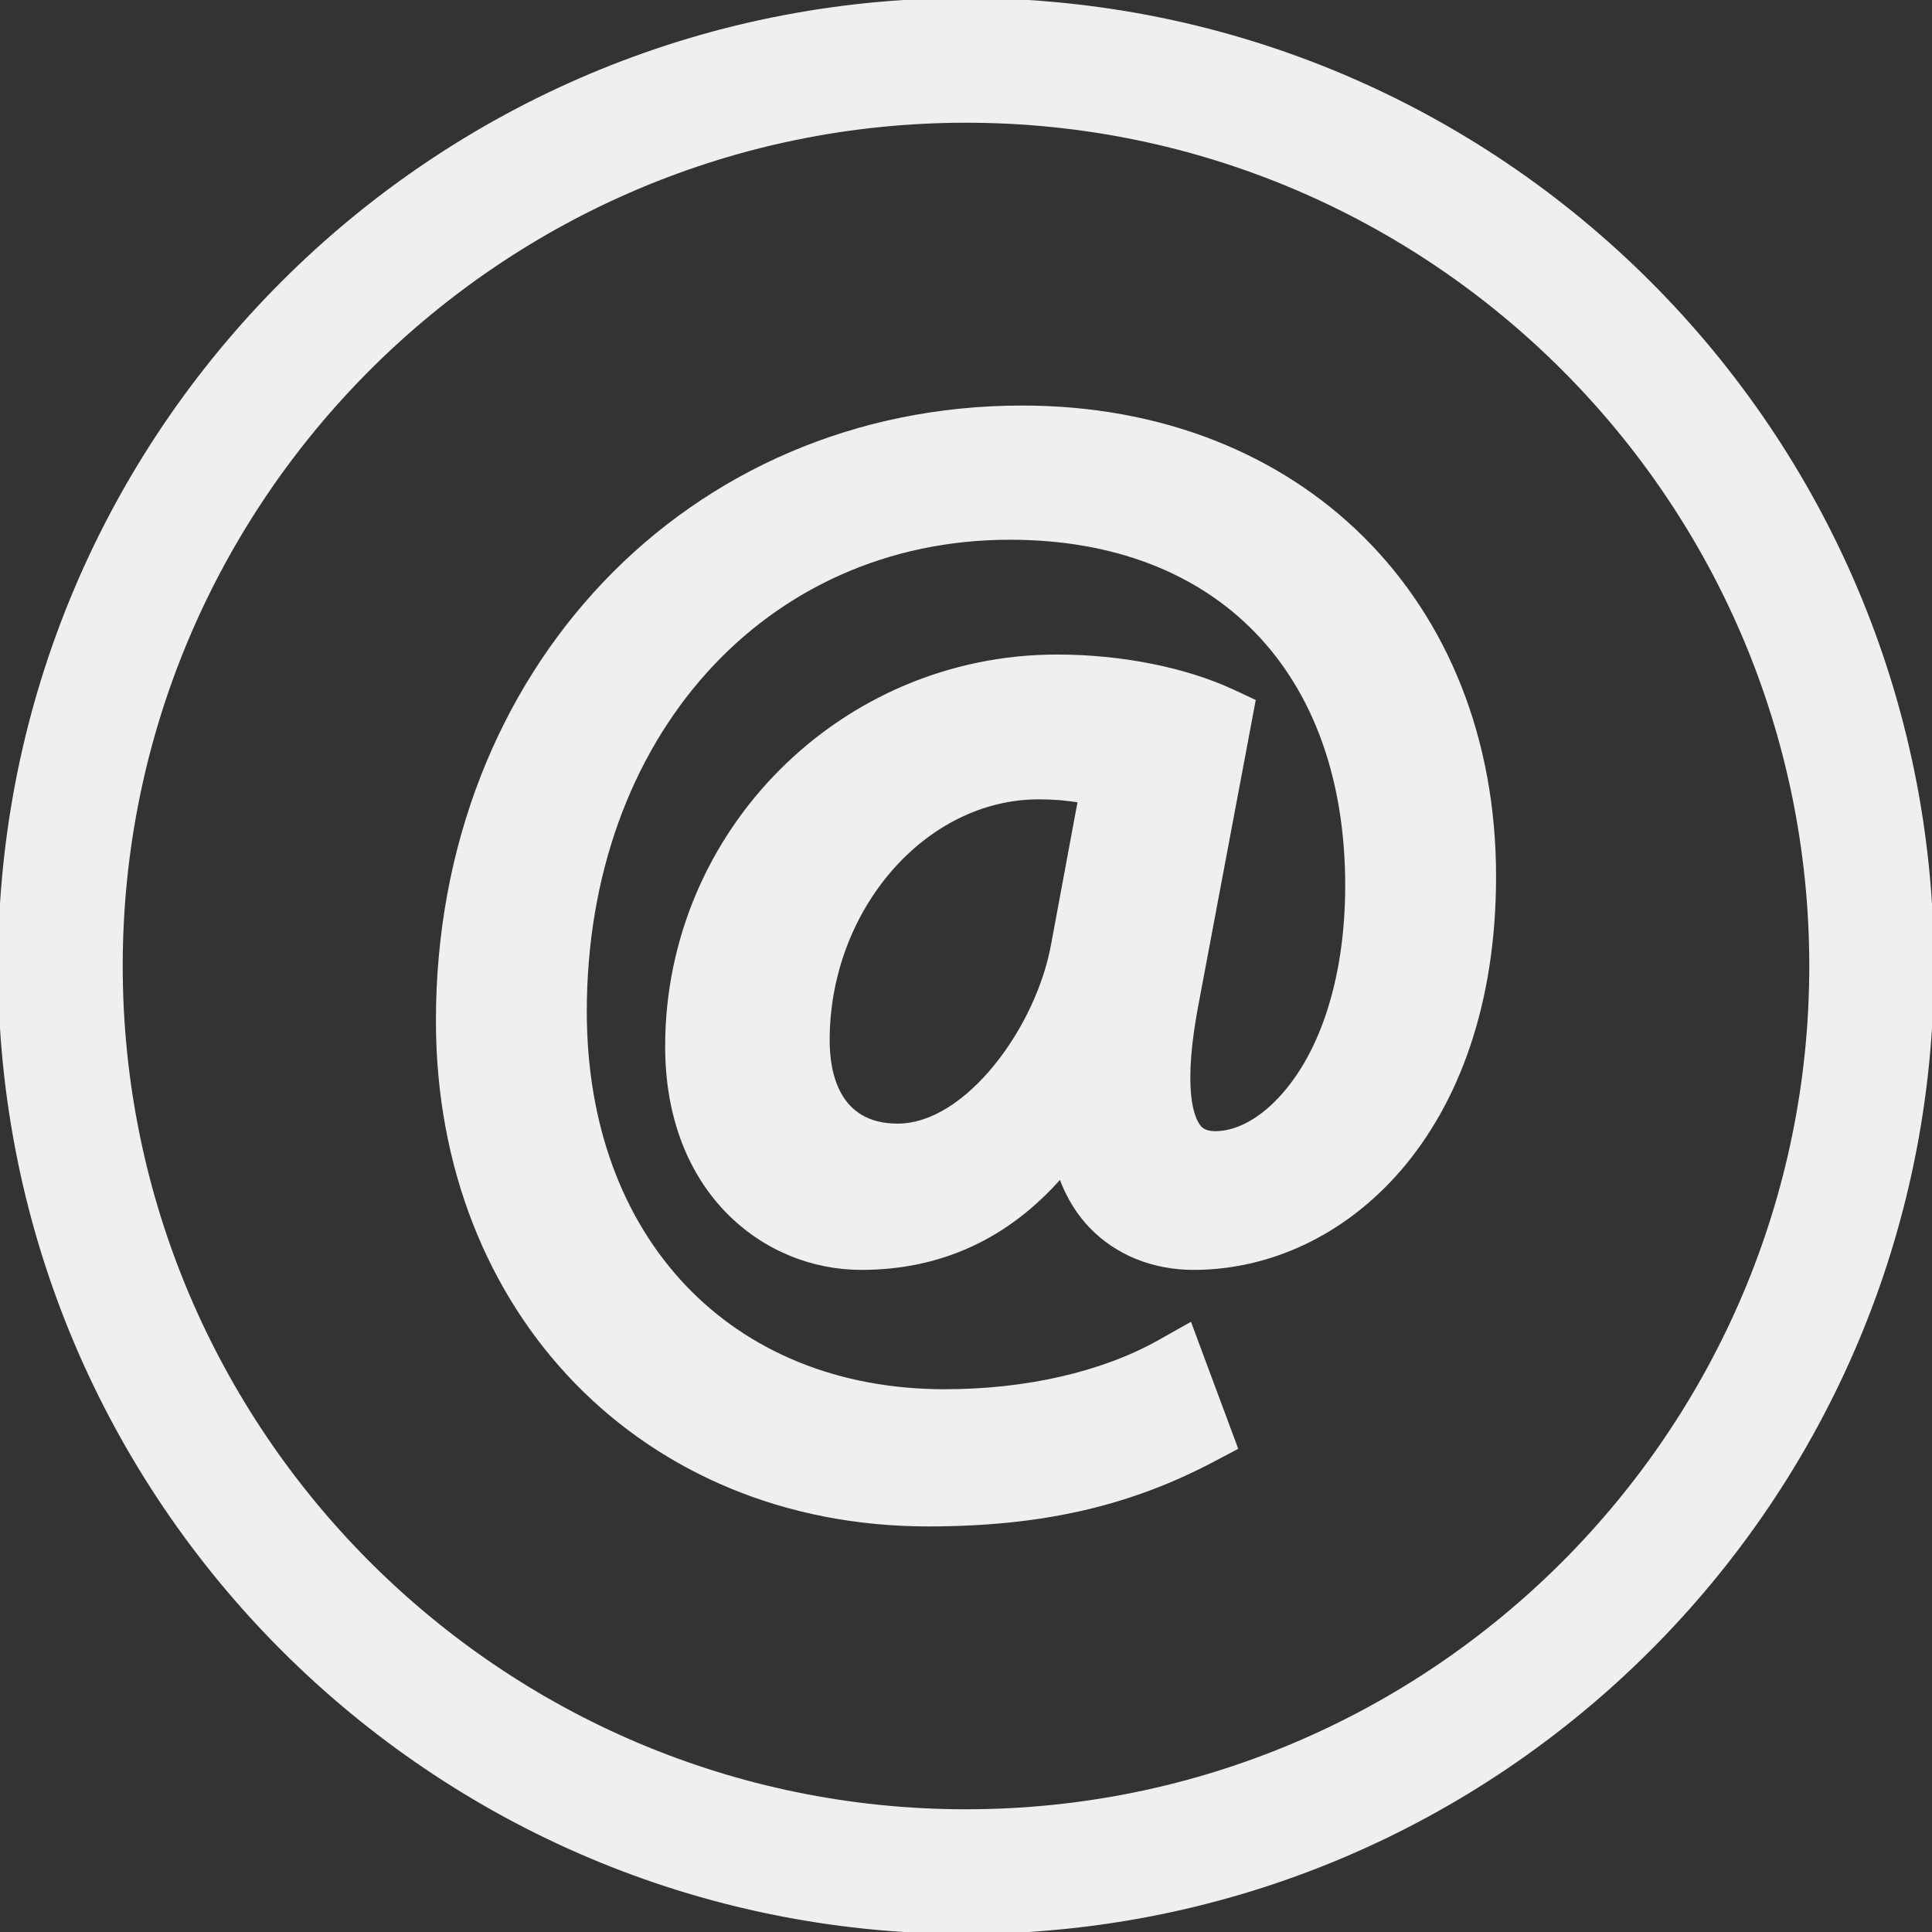 <svg stroke="#f0efef" xml:space="preserve" viewBox="0 0 490 490" xmlns:xlink="http://www.w3.org/1999/xlink" xmlns="http://www.w3.org/2000/svg" id="Capa_1" version="1.1" width="800px" height="800px" fill="#f0efef">

<rect x="0" y="0" width="490" height="490" fill="#333333" stroke="none"/>

<g stroke-width="0" id="SVGRepo_bgCarrier"></g>

<g stroke-linejoin="round" stroke-linecap="round" id="SVGRepo_tracerCarrier"></g>

<g id="SVGRepo_iconCarrier"> <g> <path d="M245,0C109.69,0,0,109.69,0,245s109.69,245,245,245s245-109.69,245-245S380.31,0,245,0z M245,459.375 c-118.206,0-214.375-96.168-214.375-214.375c0-118.206,96.169-214.375,214.375-214.375c118.207,0,214.375,96.169,214.375,214.375 C459.375,363.207,363.207,459.375,245,459.375z"></path> <path d="M259.236,103.355c-84.473,0-148.175,66.858-148.175,155.503c0,74.035,52.278,127.779,124.309,127.779 c28.517,0,50.753-5.024,72.106-16.284l5.952-3.14l-11.634-31.253l-7.806,4.396c-14.326,8.045-33.646,12.486-54.386,12.486 c-54.596,0-91.277-38.7-91.277-96.286c0-69.624,45.354-120.167,107.83-120.167c52.756,0,85.52,33.795,85.52,88.211 c0,23.836-6.639,44.008-18.214,55.343c-4.905,4.815-10.318,7.447-15.223,7.447c-0.075,0-0.164,0-0.254,0 c-2.363-0.075-3.305-0.882-3.933-1.66c-1.615-2.034-4.89-9.241-0.329-32.375l14.206-75.546l-5.413-2.512 c-12.083-5.593-28.277-8.793-44.412-8.793c-54.536,0-98.903,44.367-98.903,98.903c0,36.876,24.763,56.166,49.227,56.166 c20.098,0,37.055-7.821,50.588-23.283c2.004,5.712,4.92,9.824,7.611,12.651c6.535,6.849,15.806,10.632,26.124,10.632 c37.863,0,76.189-34.109,76.189-99.292C378.94,152.253,329.712,103.355,259.236,103.355z M227.669,285.475 c-15.447,0-17.75-13.533-17.75-21.608c0-33.406,24.524-61.639,53.564-61.639c3.559,0,7.058,0.284,10.378,0.837l-6.759,36.367 C263.318,260.727,245.284,285.475,227.669,285.475z"></path> </g> </g>

</svg>